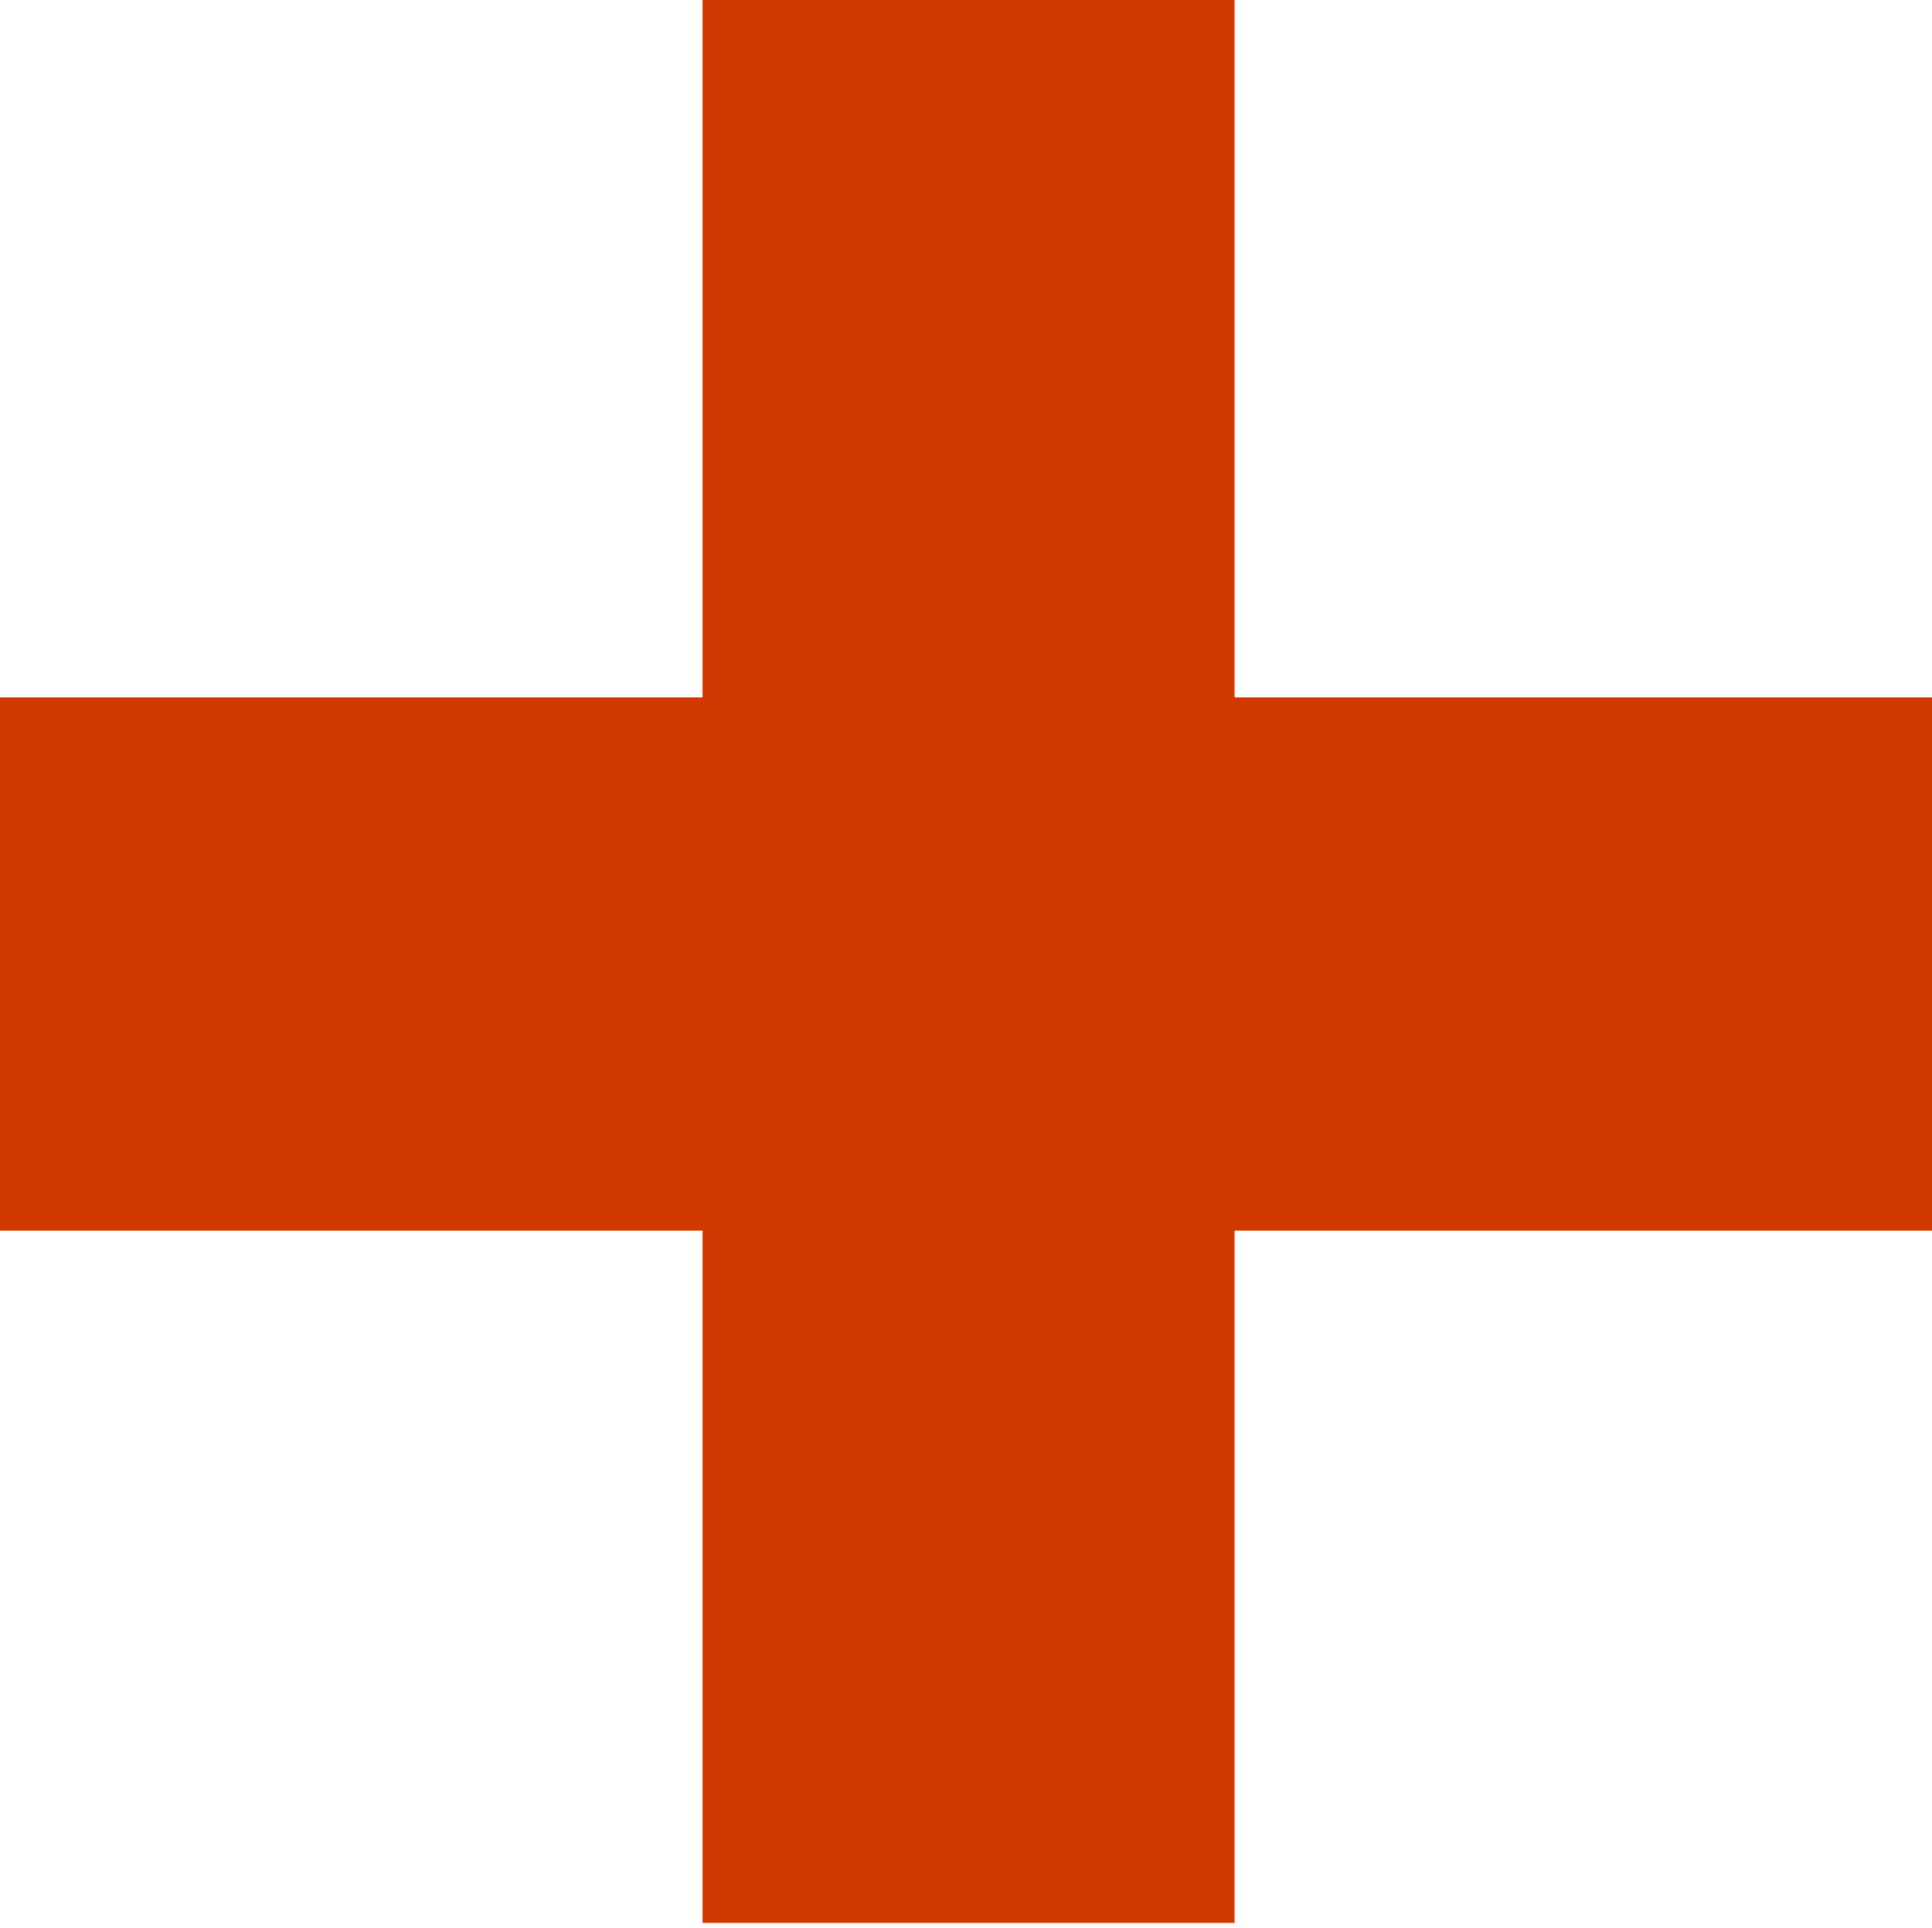 <svg xmlns="http://www.w3.org/2000/svg" viewBox="0 0 15.07 15.04"><defs><style>.cls-1{fill:#d13900;}</style></defs><g id="Layer_2" data-name="Layer 2"><g id="Capa_1" data-name="Capa 1"><path class="cls-1" d="M9.63,9.6V15H5.48V9.6H0V5.44H5.48V0H9.63V5.44h5.44V9.6Z"/></g></g></svg>